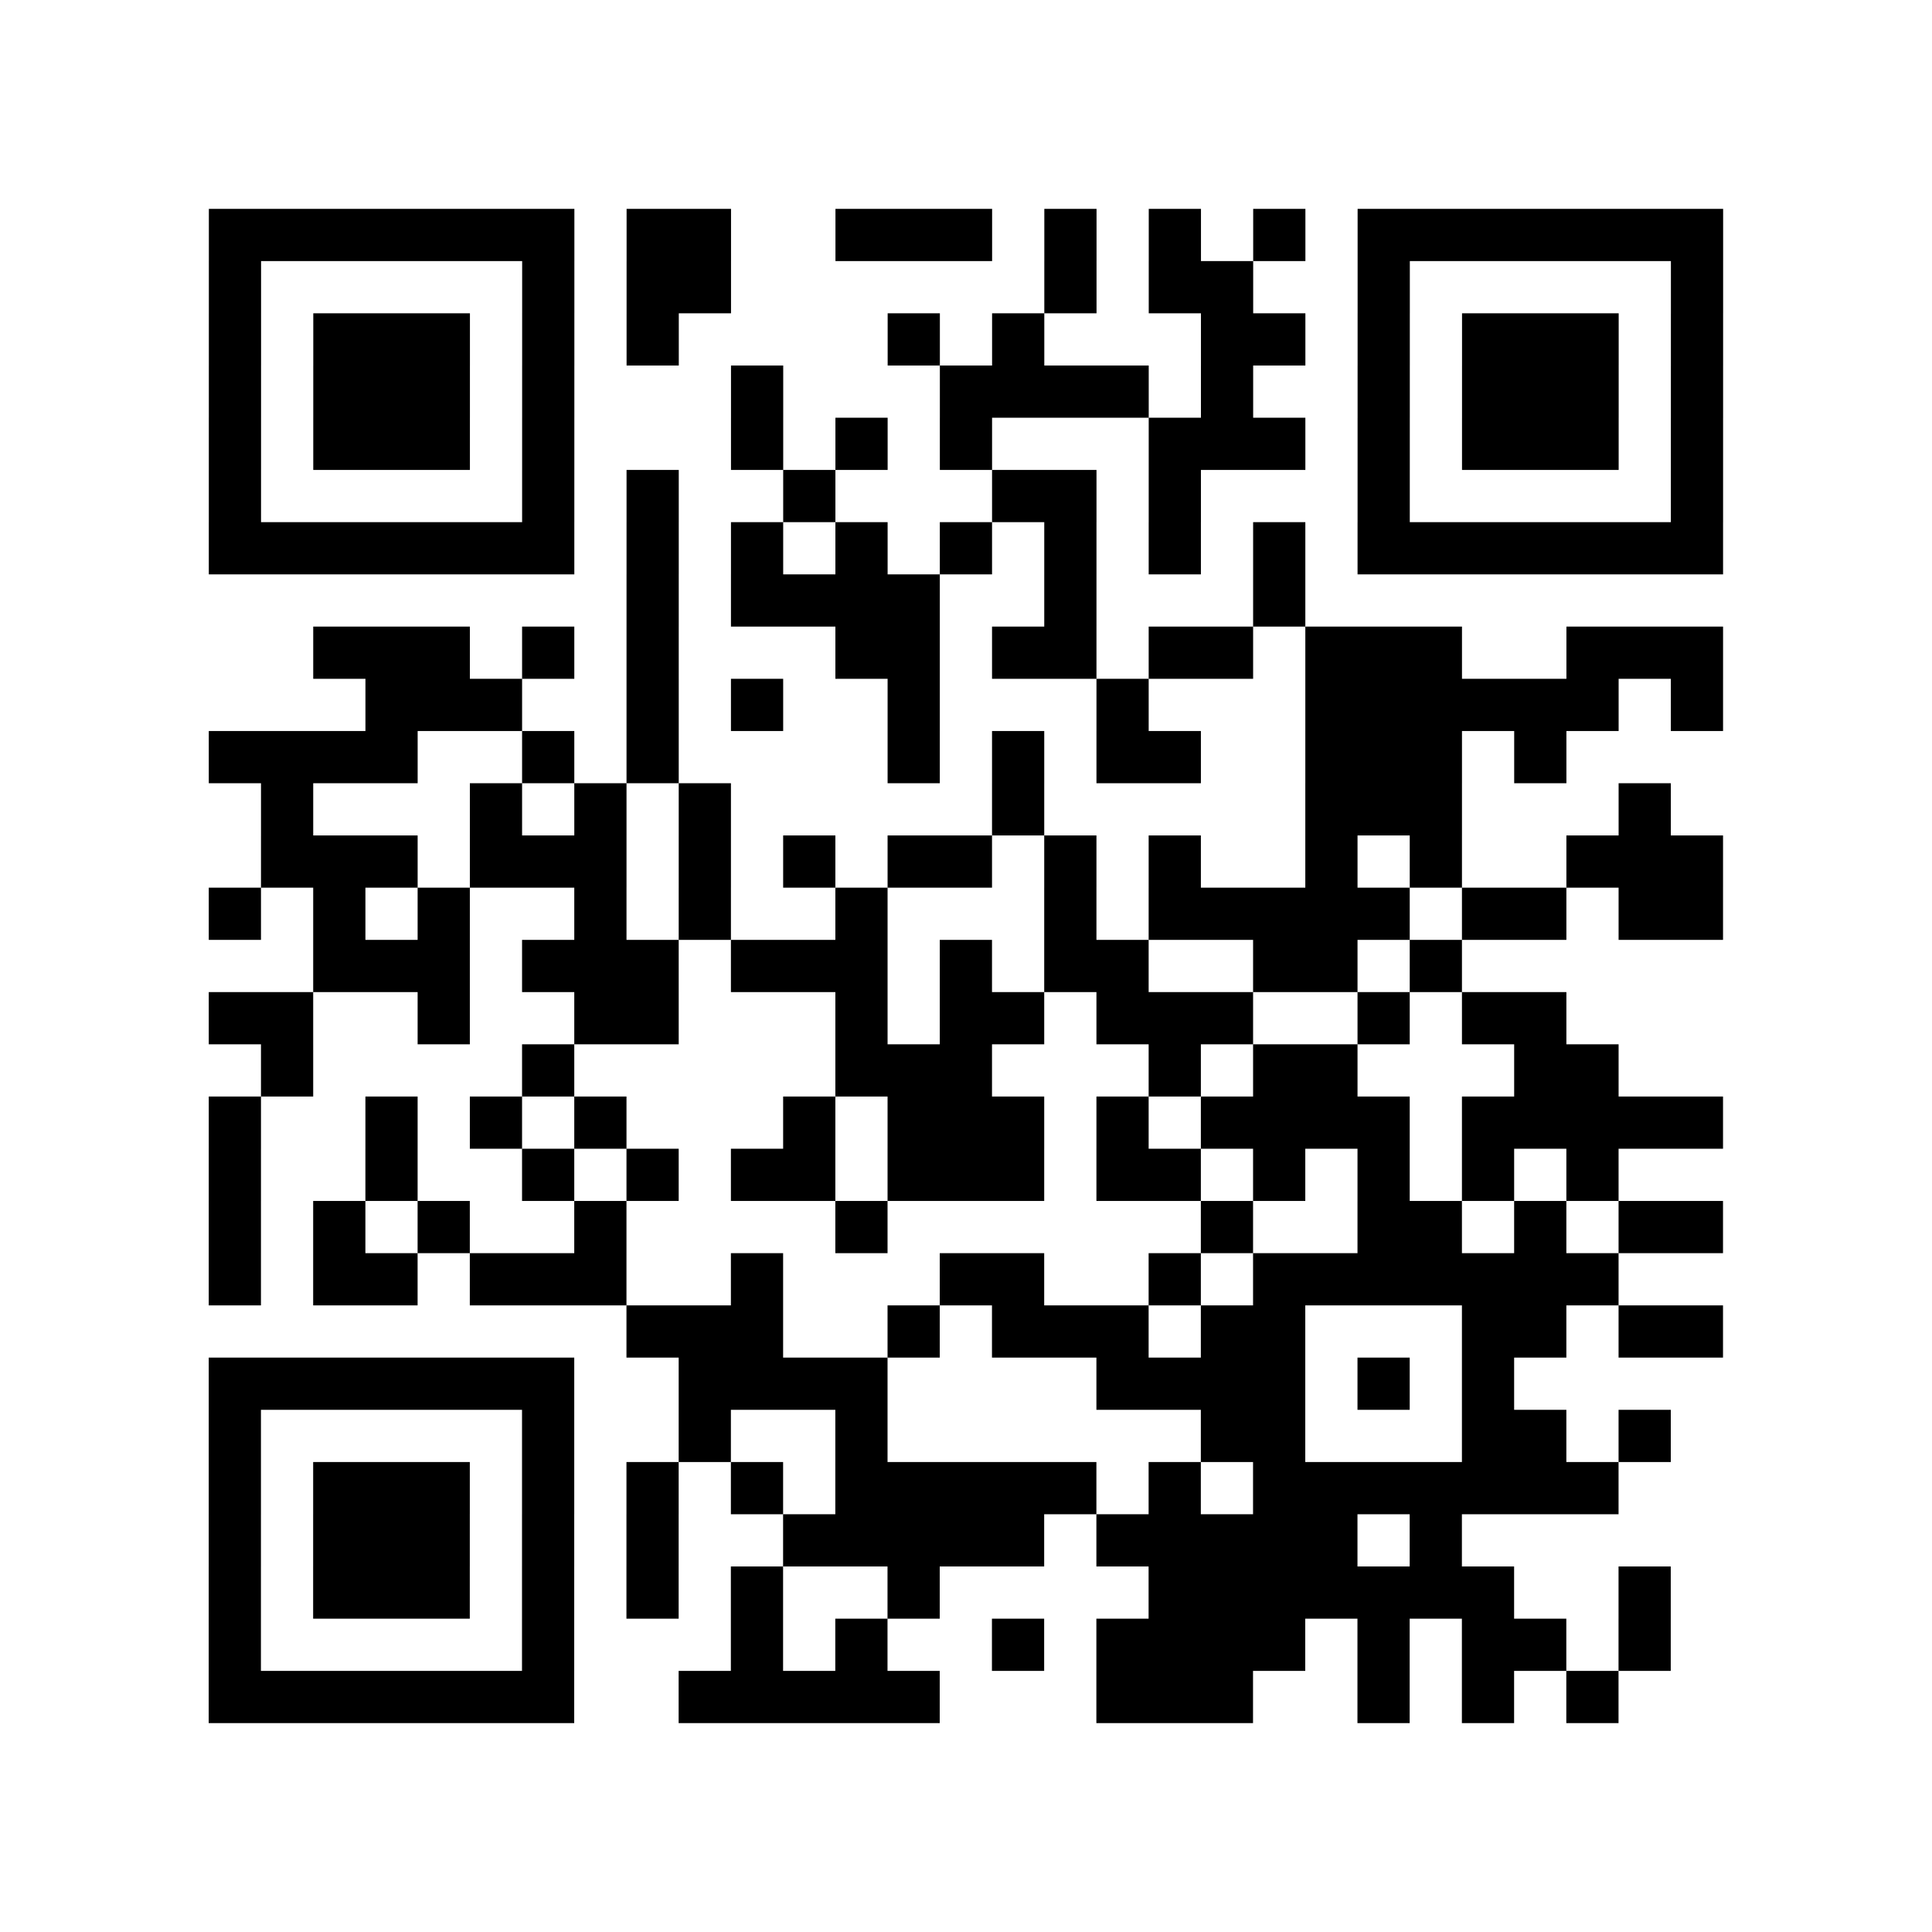 <?xml version="1.0" encoding="UTF-8"?>
<svg xmlns="http://www.w3.org/2000/svg" height="37" width="37" class="pyqrcode"><path stroke="#000" class="pyqrline" d="M4 4.5h7m1 0h2m2 0h3m1 0h1m1 0h1m1 0h1m1 0h7m-29 1h1m5 0h1m1 0h2m6 0h1m1 0h2m2 0h1m5 0h1m-29 1h1m1 0h3m1 0h1m1 0h1m4 0h1m1 0h1m3 0h2m1 0h1m1 0h3m1 0h1m-29 1h1m1 0h3m1 0h1m3 0h1m3 0h4m1 0h1m2 0h1m1 0h3m1 0h1m-29 1h1m1 0h3m1 0h1m3 0h1m1 0h1m1 0h1m3 0h3m1 0h1m1 0h3m1 0h1m-29 1h1m5 0h1m1 0h1m2 0h1m3 0h2m1 0h1m3 0h1m5 0h1m-29 1h7m1 0h1m1 0h1m1 0h1m1 0h1m1 0h1m1 0h1m1 0h1m1 0h7m-21 1h1m1 0h4m2 0h1m3 0h1m-19 1h3m1 0h1m1 0h1m3 0h2m1 0h2m1 0h2m1 0h3m2 0h3m-26 1h3m2 0h1m1 0h1m2 0h1m3 0h1m3 0h6m1 0h1m-29 1h4m2 0h1m1 0h1m4 0h1m1 0h1m1 0h2m2 0h3m1 0h1m-25 1h1m3 0h1m1 0h1m1 0h1m5 0h1m5 0h3m3 0h1m-27 1h3m1 0h3m1 0h1m1 0h1m1 0h2m1 0h1m1 0h1m2 0h1m1 0h1m2 0h3m-29 1h1m1 0h1m1 0h1m2 0h1m1 0h1m2 0h1m3 0h1m1 0h5m1 0h2m1 0h2m-27 1h3m1 0h3m1 0h3m1 0h1m1 0h2m2 0h2m1 0h1m-24 1h2m2 0h1m2 0h2m3 0h1m1 0h2m1 0h3m2 0h1m1 0h2m-25 1h1m4 0h1m5 0h3m3 0h1m1 0h2m3 0h2m-27 1h1m2 0h1m1 0h1m1 0h1m3 0h1m1 0h3m1 0h1m1 0h4m1 0h5m-29 1h1m2 0h1m2 0h1m1 0h1m1 0h2m1 0h3m1 0h2m1 0h1m1 0h1m1 0h1m1 0h1m-27 1h1m1 0h1m1 0h1m2 0h1m4 0h1m6 0h1m2 0h2m1 0h1m1 0h2m-29 1h1m1 0h2m1 0h3m2 0h1m3 0h2m2 0h1m1 0h7m-19 1h3m2 0h1m1 0h3m1 0h2m3 0h2m1 0h2m-29 1h7m2 0h4m4 0h4m1 0h1m1 0h1m-25 1h1m5 0h1m2 0h1m2 0h1m6 0h2m3 0h2m1 0h1m-28 1h1m1 0h3m1 0h1m1 0h1m1 0h1m1 0h5m1 0h1m1 0h7m-27 1h1m1 0h3m1 0h1m1 0h1m2 0h5m1 0h5m1 0h1m-24 1h1m1 0h3m1 0h1m1 0h1m1 0h1m2 0h1m4 0h7m2 0h1m-28 1h1m5 0h1m3 0h1m1 0h1m2 0h1m1 0h4m1 0h1m1 0h2m1 0h1m-28 1h7m2 0h5m3 0h3m2 0h1m1 0h1m1 0h1"/></svg>
